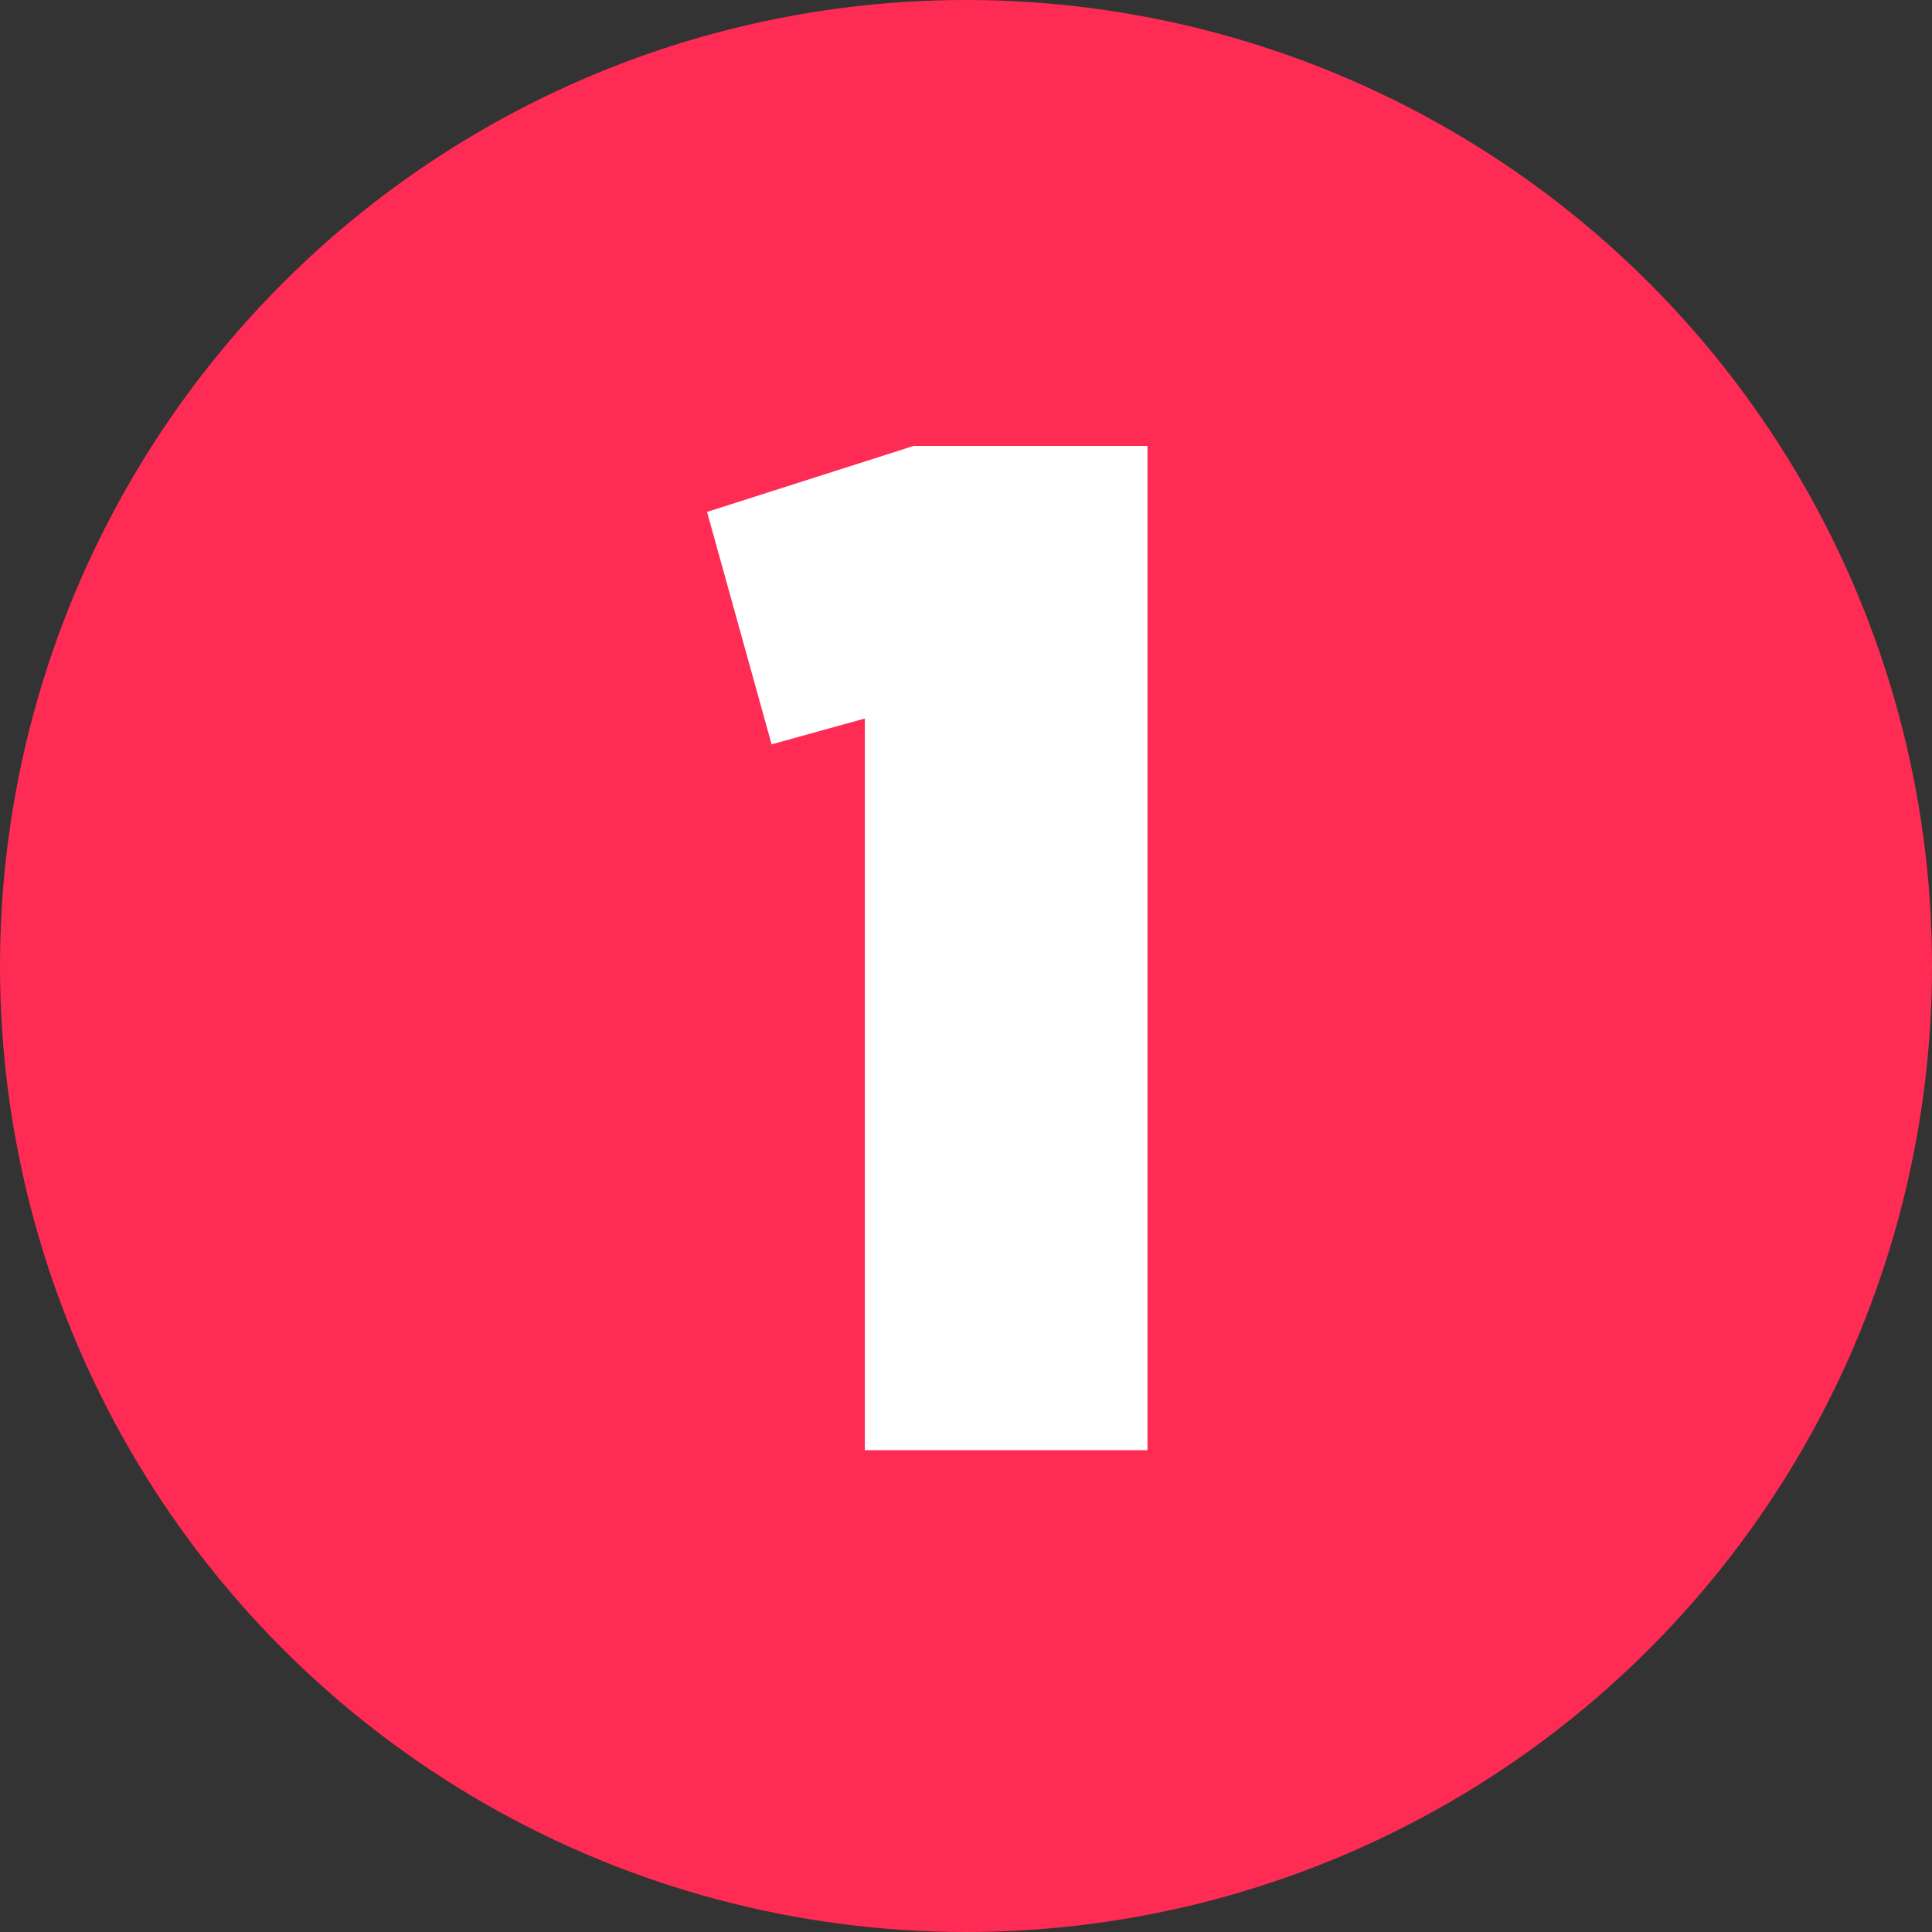 <svg width="810" height="810" fill="none" xmlns="http://www.w3.org/2000/svg"><rect width="100%" height="100%" fill="#333333" stroke="none"/><circle cx="405" cy="405" r="405" fill="#FE2C55"/><path d="M323.497 312.062l39.097-10.827V608H481.09V186.95h-98.045l-86.616 27.669 27.068 97.443z" fill="#fff"/></svg>
